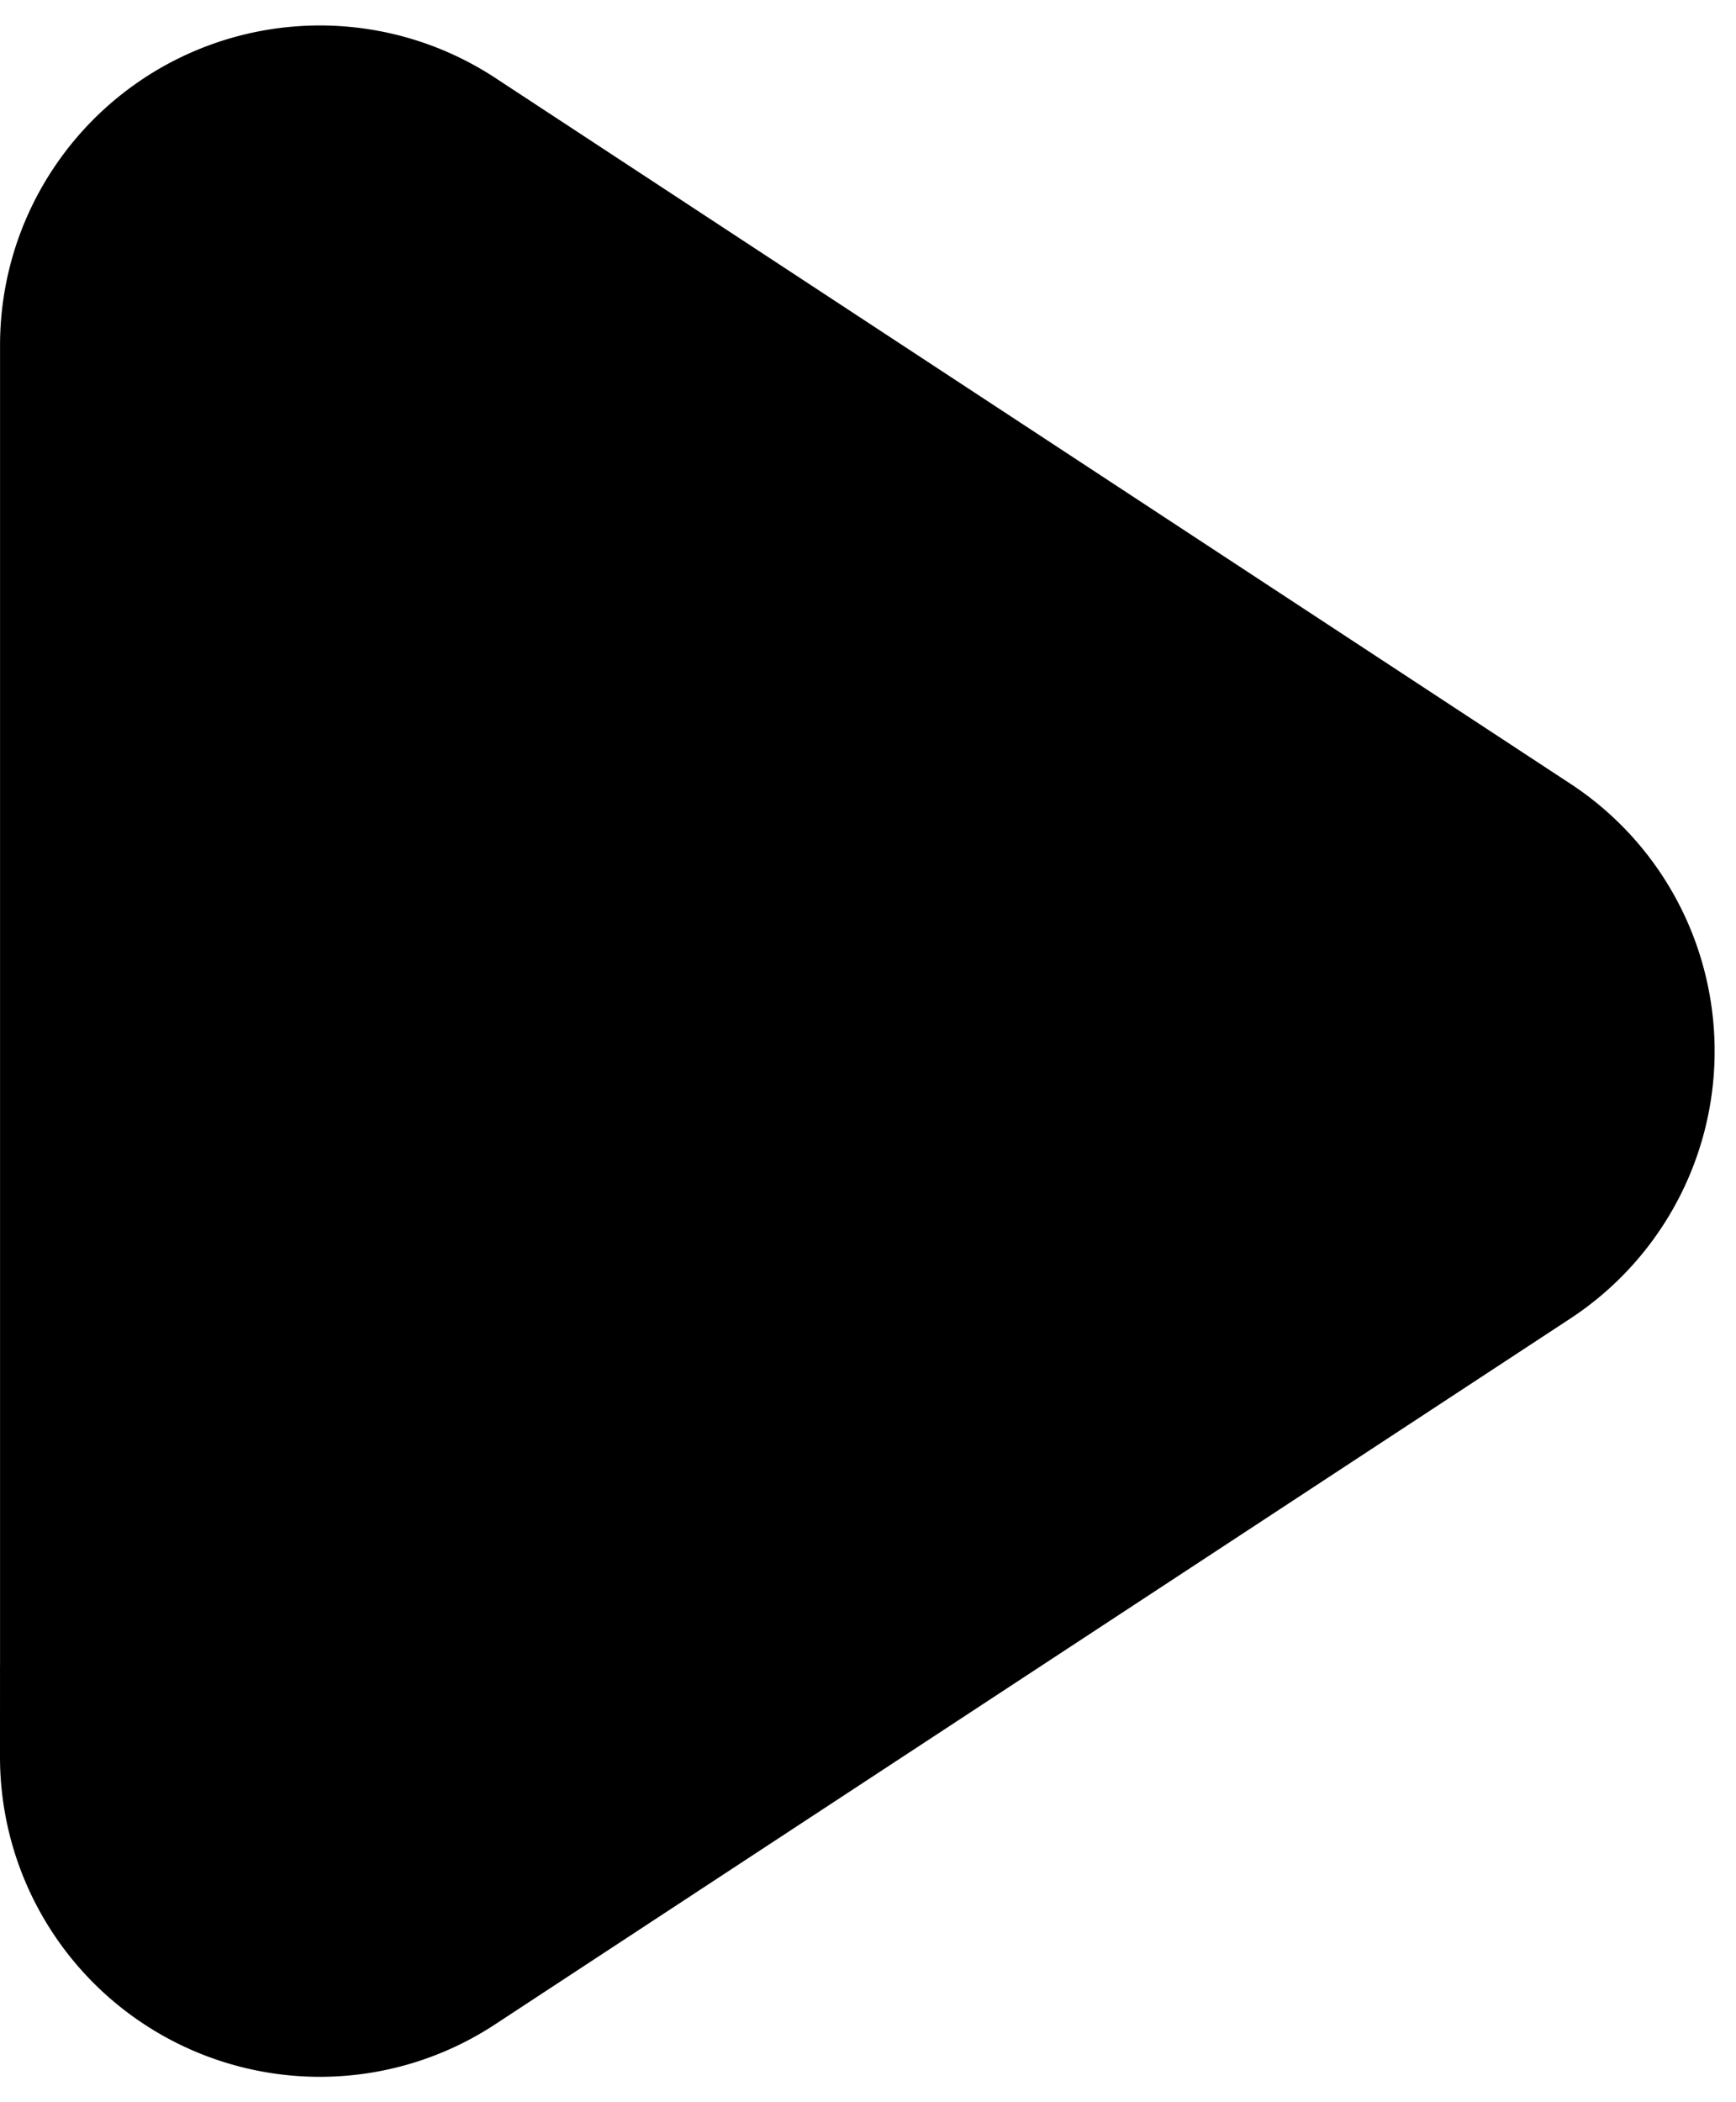 <svg width="38" height="46" xmlns="http://www.w3.org/2000/svg"><path d="M35.428 21.984a5 5 0 0 1-2.152 5.196L9.742 42.623a4.984 4.984 0 0 1-3.76.716A5 5 0 0 1 2 38.443h.001V7.557c0-1.38.56-2.63 1.464-3.535a5 5 0 0 1 6.279-.645L33.275 18.82a4.984 4.984 0 0 1 2.153 3.164z" stroke="#000" stroke-width="4" fill-rule="evenodd"/></svg>